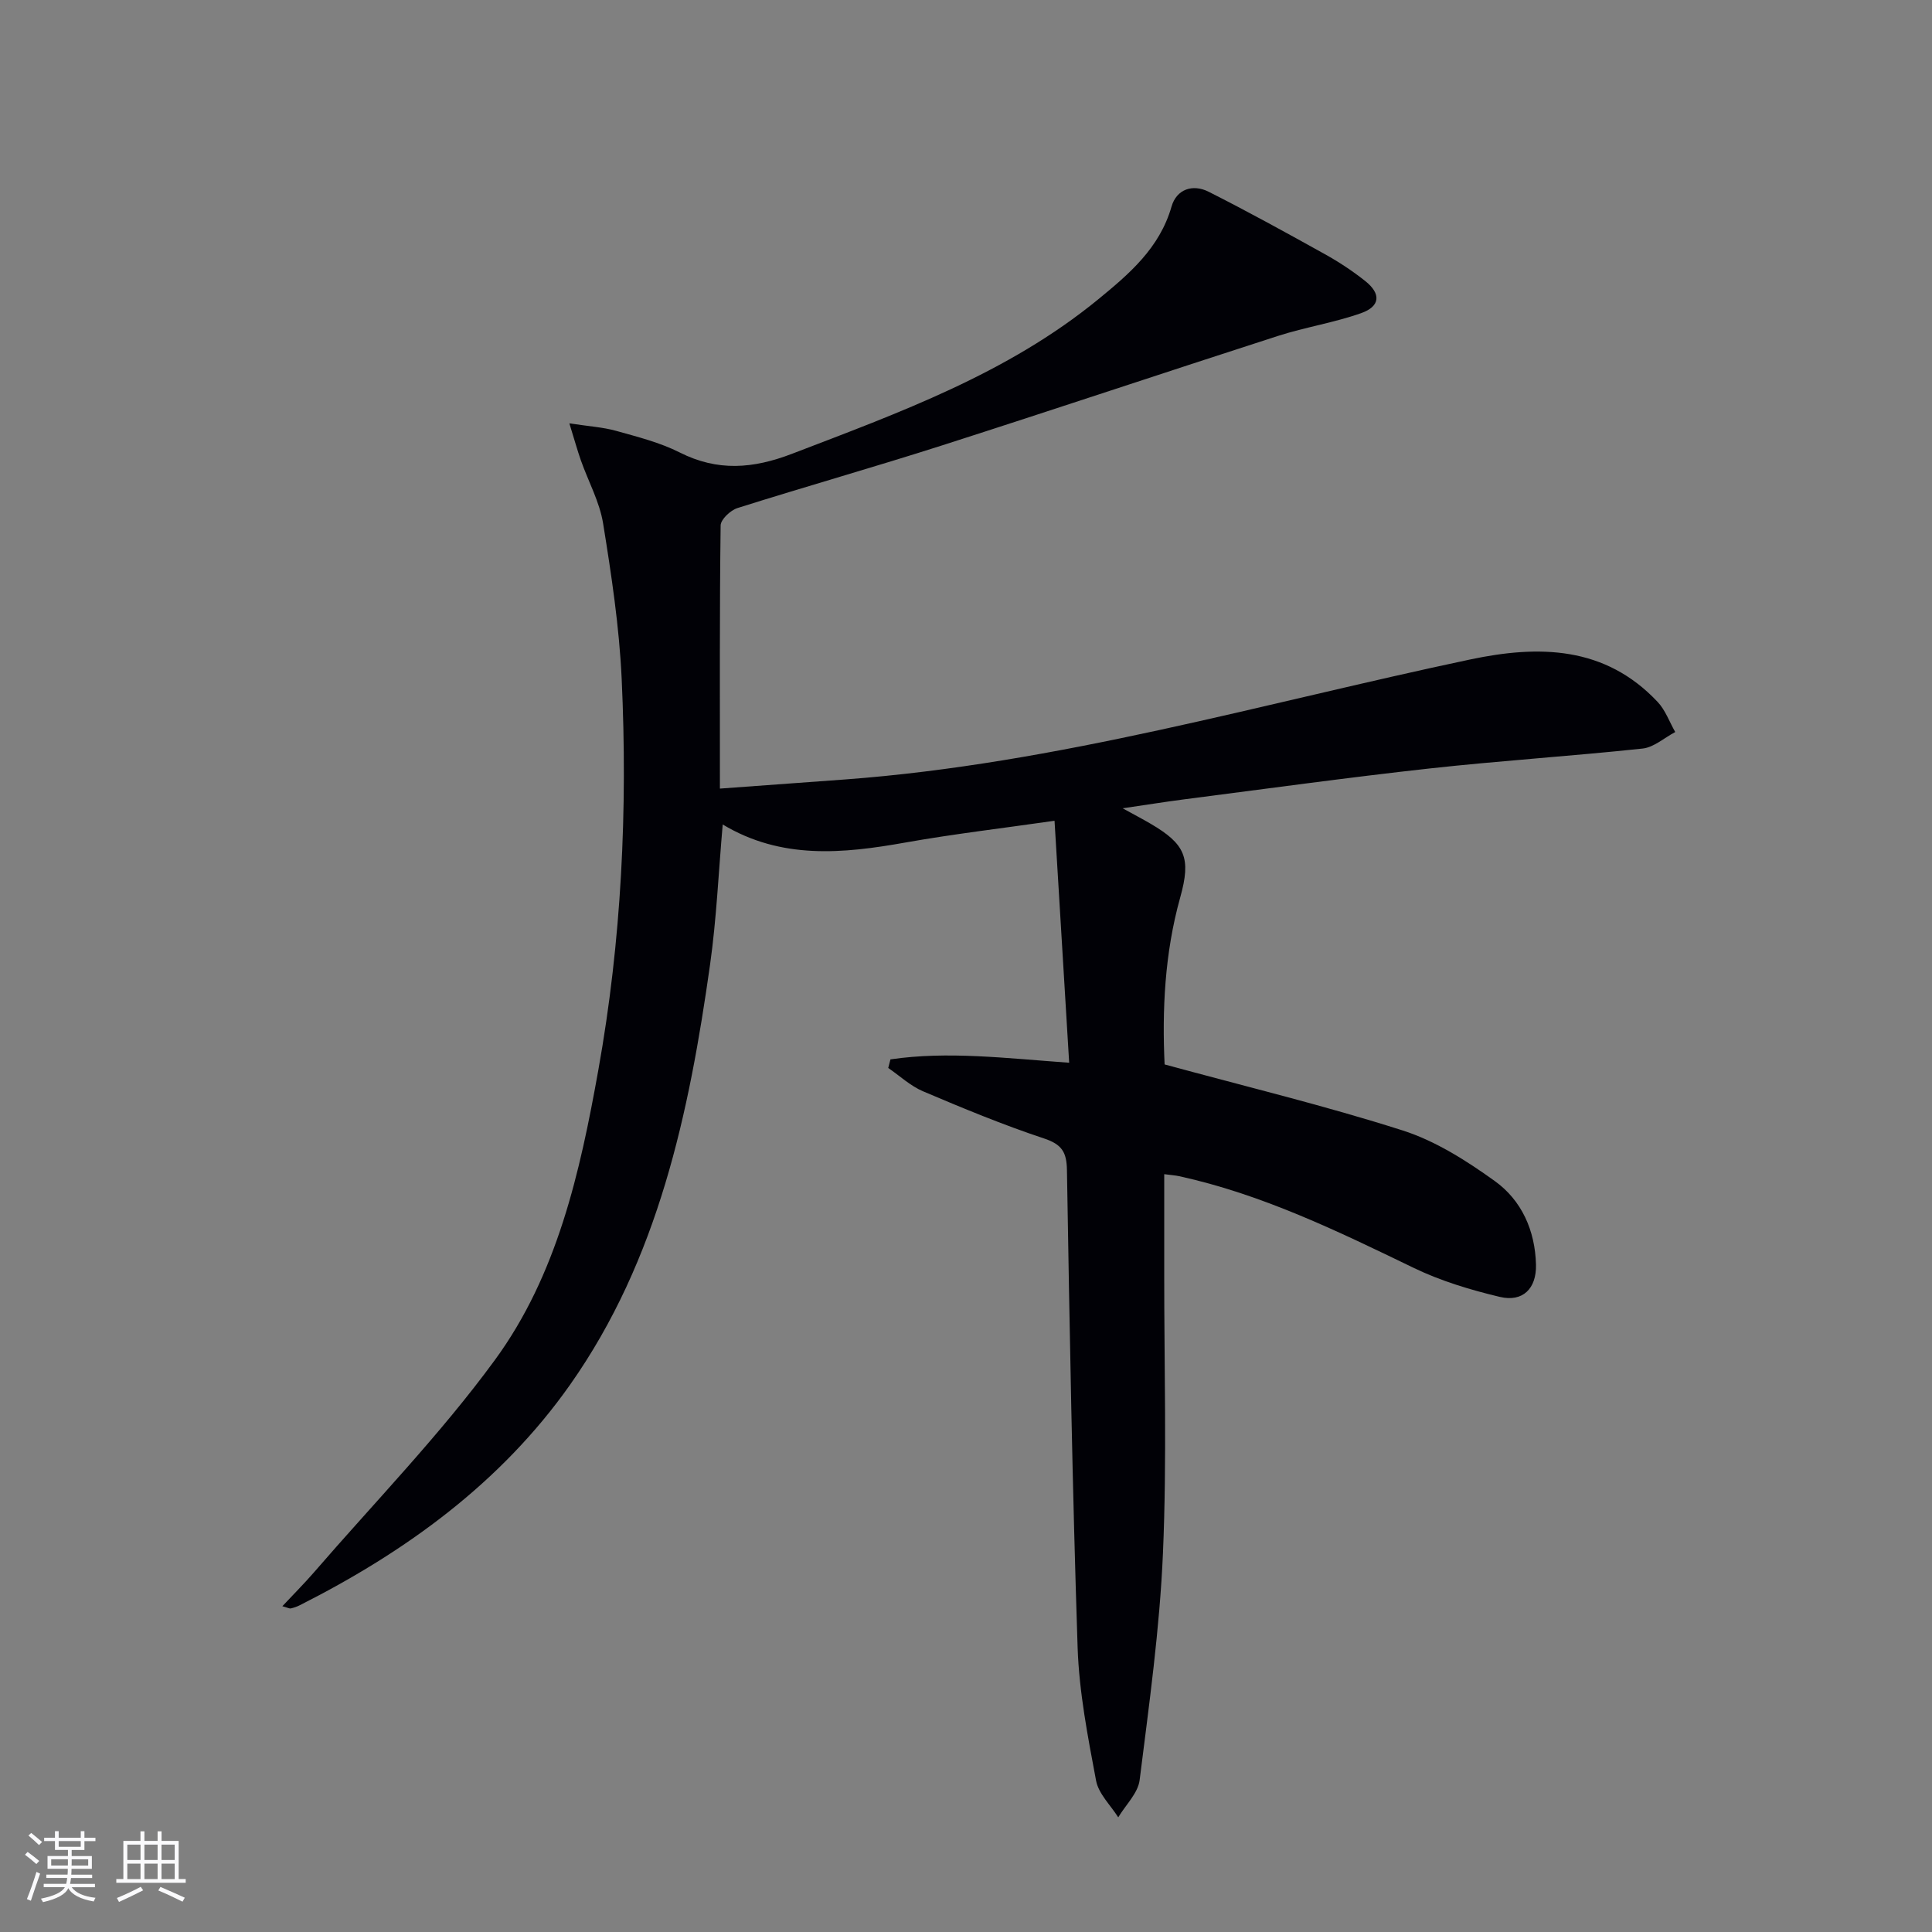 <svg enable-background="new 0 0 400 400" viewBox="0 0 400 400" xmlns="http://www.w3.org/2000/svg"><rect x="0" y="0" width="400" height="400" fill="#808080" stroke="none"/><path d="m184.36 219.33c11.88-1.74 23.83-.24 37 .7-1.02-16.81-2-33.11-3.03-50.1-10.93 1.57-20.93 2.74-30.84 4.5-12.96 2.31-25.71 3.57-37.86-3.73-.87 9.93-1.28 19.5-2.61 28.95-4.34 30.78-10.7 61.1-29.01 87.07-14.28 20.25-33.95 34.52-55.95 45.63-.58.3-1.22.51-1.86.66-.27.06-.61-.15-1.74-.46 2.34-2.5 4.49-4.65 6.48-6.94 12.61-14.59 26.15-28.5 37.5-44.01 12.9-17.61 17.64-38.83 21.44-60.07 4.8-26.82 6.09-53.87 4.83-81.02-.5-10.75-2.12-21.48-3.84-32.12-.72-4.48-3.06-8.7-4.6-13.06-.74-2.11-1.33-4.27-2.39-7.68 4.05.62 6.94.79 9.67 1.55 4.47 1.25 9.08 2.41 13.18 4.48 7.85 3.96 15.17 3.37 23.23.28 22.23-8.53 44.62-16.61 63.38-31.96 6.46-5.29 12.74-10.63 15.21-19.22 1.04-3.62 4.39-4.74 7.69-3.08 8.14 4.11 16.13 8.51 24.09 12.94 2.9 1.61 5.71 3.47 8.31 5.53 3.33 2.64 3.15 5.25-.82 6.66-5.6 1.98-11.57 2.9-17.23 4.72-23.21 7.48-46.33 15.23-69.56 22.67-14.06 4.5-28.27 8.52-42.35 12.97-1.45.46-3.46 2.35-3.48 3.6-.23 17.81-.15 35.63-.15 54.48 8.84-.64 17.36-1.26 25.89-1.89 44.11-3.27 86.44-15.76 129.43-24.84 14.24-3.01 27.91-2.82 38.83 8.79 1.61 1.71 2.44 4.13 3.64 6.23-2.25 1.18-4.41 3.17-6.76 3.42-14.7 1.57-29.47 2.51-44.16 4.13-17.01 1.88-33.96 4.23-50.93 6.41-3.78.49-7.55 1.1-12.56 1.83 2.53 1.39 4.18 2.25 5.78 3.19 7.21 4.22 8.42 7.1 6.15 15.23-3.26 11.65-3.76 23.52-3.24 34.61 16.81 4.58 33.23 8.54 49.29 13.67 6.79 2.17 13.18 6.24 19.04 10.45 5.6 4.01 8.38 10.27 8.56 17.33.12 4.94-2.71 7.81-7.48 6.68-6.08-1.45-12.21-3.29-17.82-6-15.72-7.6-31.37-15.23-48.57-18.99-.8-.18-1.63-.22-3.1-.42 0 6.94.01 13.68 0 20.42-.02 19.33.57 38.68-.26 57.98-.67 15.73-2.87 31.4-4.83 47.04-.34 2.72-2.9 5.15-4.43 7.72-1.59-2.52-4.08-4.88-4.59-7.6-1.71-9.11-3.51-18.32-3.82-27.55-1.09-32.94-1.66-65.89-2.21-98.84-.06-3.76-1.06-5.34-4.76-6.57-8.5-2.82-16.8-6.26-25.04-9.76-2.61-1.11-4.81-3.19-7.2-4.83.16-.6.31-1.19.46-1.78z" fill="#010106"/><g fill="#fafafc"><path d="m5.17 384 .55-.58c.85.61 1.65 1.24 2.4 1.87l-.59.64c-.83-.73-1.62-1.38-2.36-1.93m1.22 9.53-.82-.34c.71-1.76 1.37-3.64 1.98-5.63.24.13.5.25.76.36-.6 1.67-1.24 3.54-1.92 5.61m-.5-13.5.57-.54c.56.44 1.31 1.06 2.26 1.87l-.64.64c-.68-.66-1.41-1.32-2.19-1.97m3.25.46h2.24v-1.36h.77v1.36h4.57v-1.36h.76v1.36h2.28v.69h-2.28v1.84h-2.64v1.26h4.18v2.64h-4.21c0 .45-.02.86-.05 1.21h4.32v.69h-4.38c-.04.34-.1.75-.19 1.22h5.15v.69h-4.82c.87 1.19 2.51 1.92 4.93 2.19-.17.32-.3.57-.37.76-2.77-.49-4.52-1.41-5.26-2.76-.56 1.26-2.3 2.23-5.24 2.9-.12-.24-.26-.48-.43-.72 2.73-.55 4.38-1.34 4.96-2.38h-4.38v-.69h4.65c.1-.38.17-.79.21-1.22h-4.32v-.69h4.4c.03-.34.05-.75.05-1.21h-4.2v-2.64h4.23v-1.26h-2.69v-1.84h-2.24zm1.46 4.46v1.29h3.45c.01-.4.02-.57.01-.53v-.32-.45h-3.46zm1.55-2.59h4.57v-1.19h-4.57zm6.11 2.59h-3.42v.77c-.01.19-.01.37-.02.53h3.44z"/><path d="m32.63 379.16h.82v1.98h3.54v7.89h1.46v.78h-14.37v-.78h1.46v-7.89h3.54v-1.98h.82v1.98h2.73zm-3.49 11.48.5.73c-1.61.82-3.28 1.63-5 2.41-.13-.27-.28-.55-.44-.82 1.75-.72 3.4-1.49 4.94-2.32m-2.78-5.55h2.73v-3.18h-2.73zm0 3.95h2.73v-3.2h-2.73zm3.54-3.95h2.73v-3.18h-2.73zm0 3.95h2.73v-3.2h-2.73zm7.89 4.68c-1.84-.92-3.51-1.7-5.02-2.32l.45-.73c1.89.8 3.57 1.55 5.04 2.23zm-1.62-11.81h-2.73v3.18h2.73zm-2.73 7.13h2.73v-3.2h-2.73z"/></g></svg>
